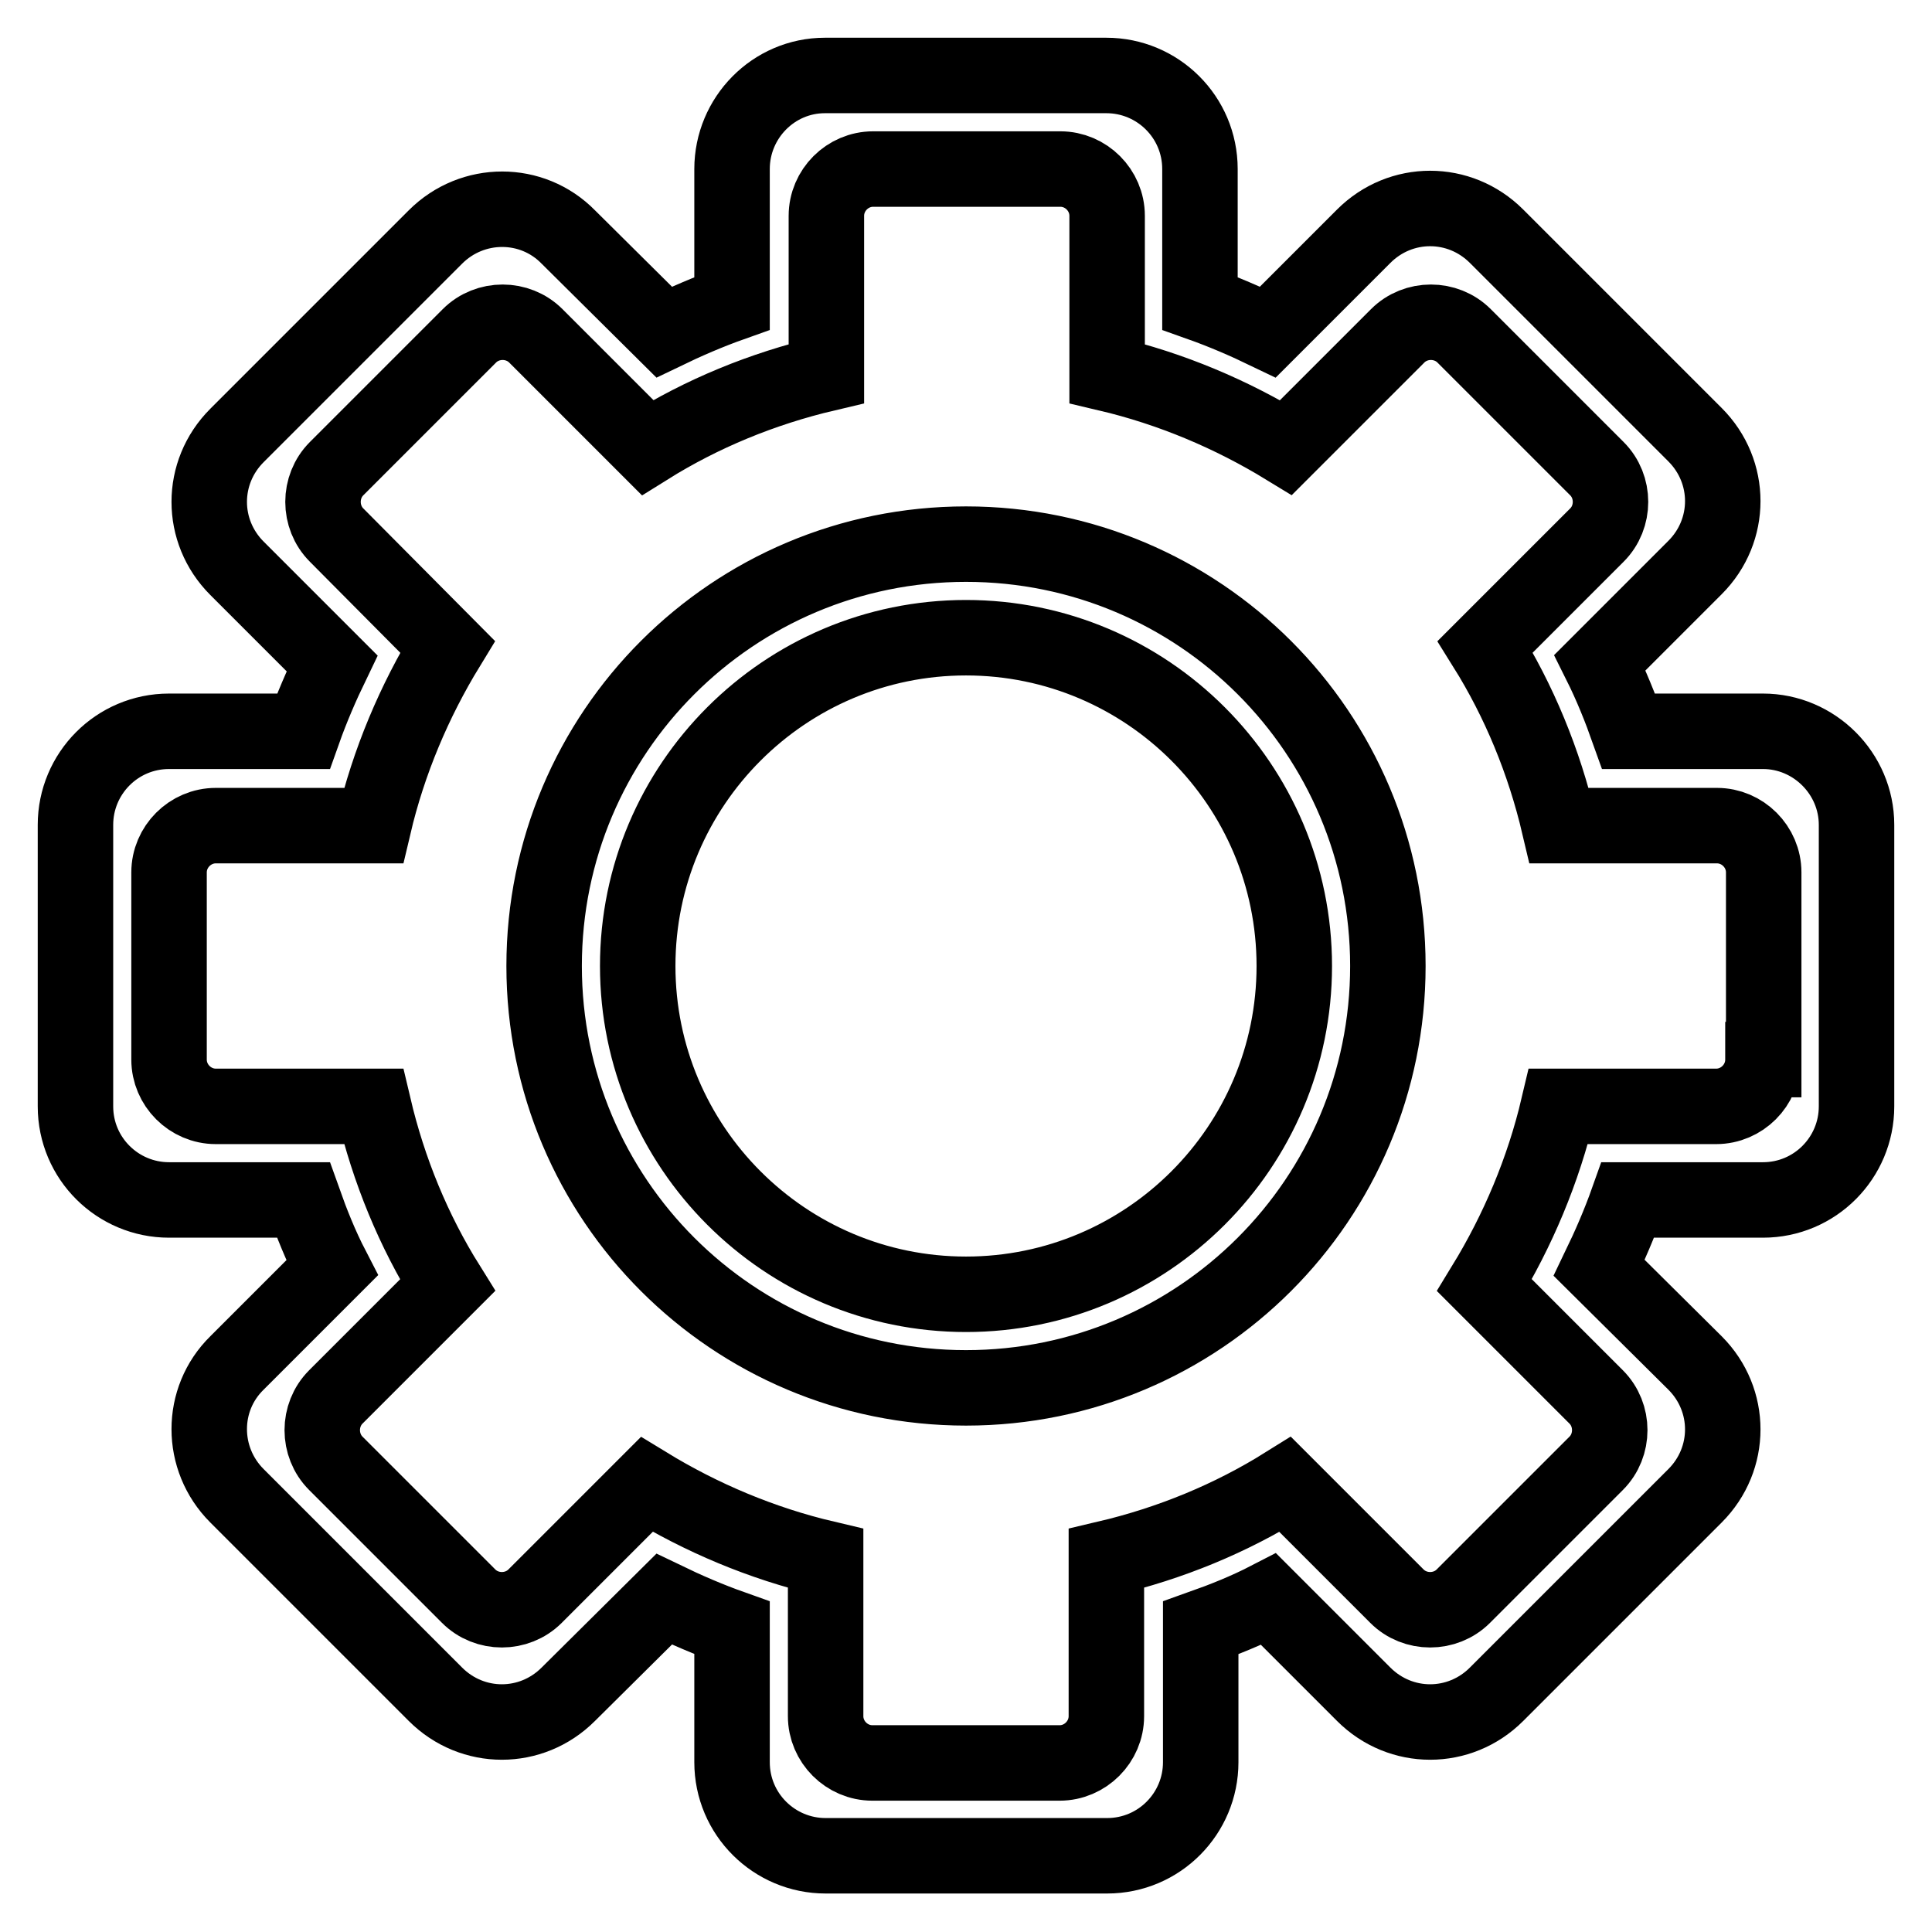 <?xml version="1.0" encoding="utf-8"?>
<!-- Svg Vector Icons : http://www.onlinewebfonts.com/icon -->
<!DOCTYPE svg PUBLIC "-//W3C//DTD SVG 1.1//EN" "http://www.w3.org/Graphics/SVG/1.1/DTD/svg11.dtd">
<svg version="1.1" xmlns="http://www.w3.org/2000/svg" xmlns:xlink="http://www.w3.org/1999/xlink" x="0px" y="0px" viewBox="0 0 256 256" enable-background="new 0 0 256 256" xml:space="preserve">
<g> <path stroke-width="10" fill-opacity="0" stroke="#000000"  d="M128,72.1c-30.9,0-55.9,25-55.9,55.9s25,55.9,55.9,55.9c30.9,0,55.9-25,55.9-55.9S158.9,72.1,128,72.1z  M128,171.5c-24,0-43.5-19.5-43.5-43.5c0-24,19.5-43.5,43.5-43.5s43.5,19.5,43.5,43.5C171.5,152,152,171.5,128,171.5z M233.6,96.9 h-17.8c-1.1-3.1-2.3-6.1-3.8-9.1l12.6-12.6c4.9-4.9,4.9-12.7,0-17.6l-26.3-26.3c-4.9-4.9-12.7-4.9-17.6,0L168,44 c-2.9-1.4-5.9-2.7-9-3.8V22.4c0-6.9-5.6-12.4-12.4-12.4h-37.3C102.5,10,97,15.6,97,22.4v17.8c-3.1,1.1-6.1,2.4-9,3.8L75.3,31.4 c-4.8-4.9-12.7-4.9-17.6,0L31.4,57.7c-4.9,4.9-4.9,12.7,0,17.6L44,87.9c-1.4,2.9-2.7,5.9-3.8,9H22.4c-6.9,0-12.4,5.6-12.4,12.4 v37.3c0,6.9,5.6,12.4,12.4,12.4h17.8c1.1,3.1,2.3,6.1,3.8,9l-12.6,12.6c-4.9,4.8-4.9,12.7,0,17.6l26.3,26.3 c4.9,4.9,12.7,4.9,17.6,0L88,211.9c2.9,1.4,5.9,2.7,9,3.8v17.8c0,6.9,5.6,12.4,12.4,12.4h37.3c6.9,0,12.4-5.6,12.4-12.4v-17.8 c3.1-1.1,6.1-2.3,9-3.8l12.6,12.6c4.9,4.9,12.7,4.9,17.6,0l26.3-26.3c4.9-4.9,4.9-12.7,0-17.6L211.9,168c1.4-2.9,2.7-5.9,3.8-9 h17.9c6.9,0,12.4-5.6,12.4-12.4v-37.3C246,102.5,240.4,96.9,233.6,96.9z M233.6,140.4c0,3.4-2.8,6.2-6.2,6.2h-20.9 c-2,8.5-5.4,16.5-9.8,23.7l14.8,14.8c2.4,2.4,2.4,6.4,0,8.8l-17.6,17.6c-2.4,2.4-6.4,2.4-8.8,0l-14.8-14.8 c-7.2,4.5-15.2,7.8-23.7,9.8v20.9c0,3.4-2.8,6.2-6.2,6.2h-24.8c-3.4,0-6.2-2.8-6.2-6.2v-20.9c-8.5-2-16.5-5.4-23.7-9.8l-14.8,14.8 c-2.4,2.4-6.4,2.4-8.8,0l-17.6-17.6c-2.4-2.4-2.4-6.4,0-8.8l14.8-14.8c-4.5-7.2-7.8-15.2-9.8-23.7H28.6c-3.4,0-6.2-2.8-6.2-6.2 v-24.8c0-3.4,2.8-6.2,6.2-6.2h20.9c2-8.5,5.4-16.5,9.8-23.7L44.6,70.9c-2.4-2.4-2.4-6.4,0-8.8l17.6-17.6c2.4-2.4,6.4-2.4,8.8,0 l14.8,14.8c7.2-4.5,15.2-7.8,23.7-9.8V28.6c0-3.4,2.8-6.2,6.2-6.2h24.8c3.4,0,6.2,2.8,6.2,6.2v20.9c8.5,2,16.5,5.4,23.7,9.8 l14.8-14.8c2.4-2.4,6.4-2.4,8.8,0l17.6,17.6c2.4,2.4,2.4,6.4,0,8.8l-14.8,14.8c4.5,7.2,7.8,15.2,9.8,23.7h20.9 c3.4,0,6.2,2.8,6.2,6.2V140.4z"/></g>
</svg>